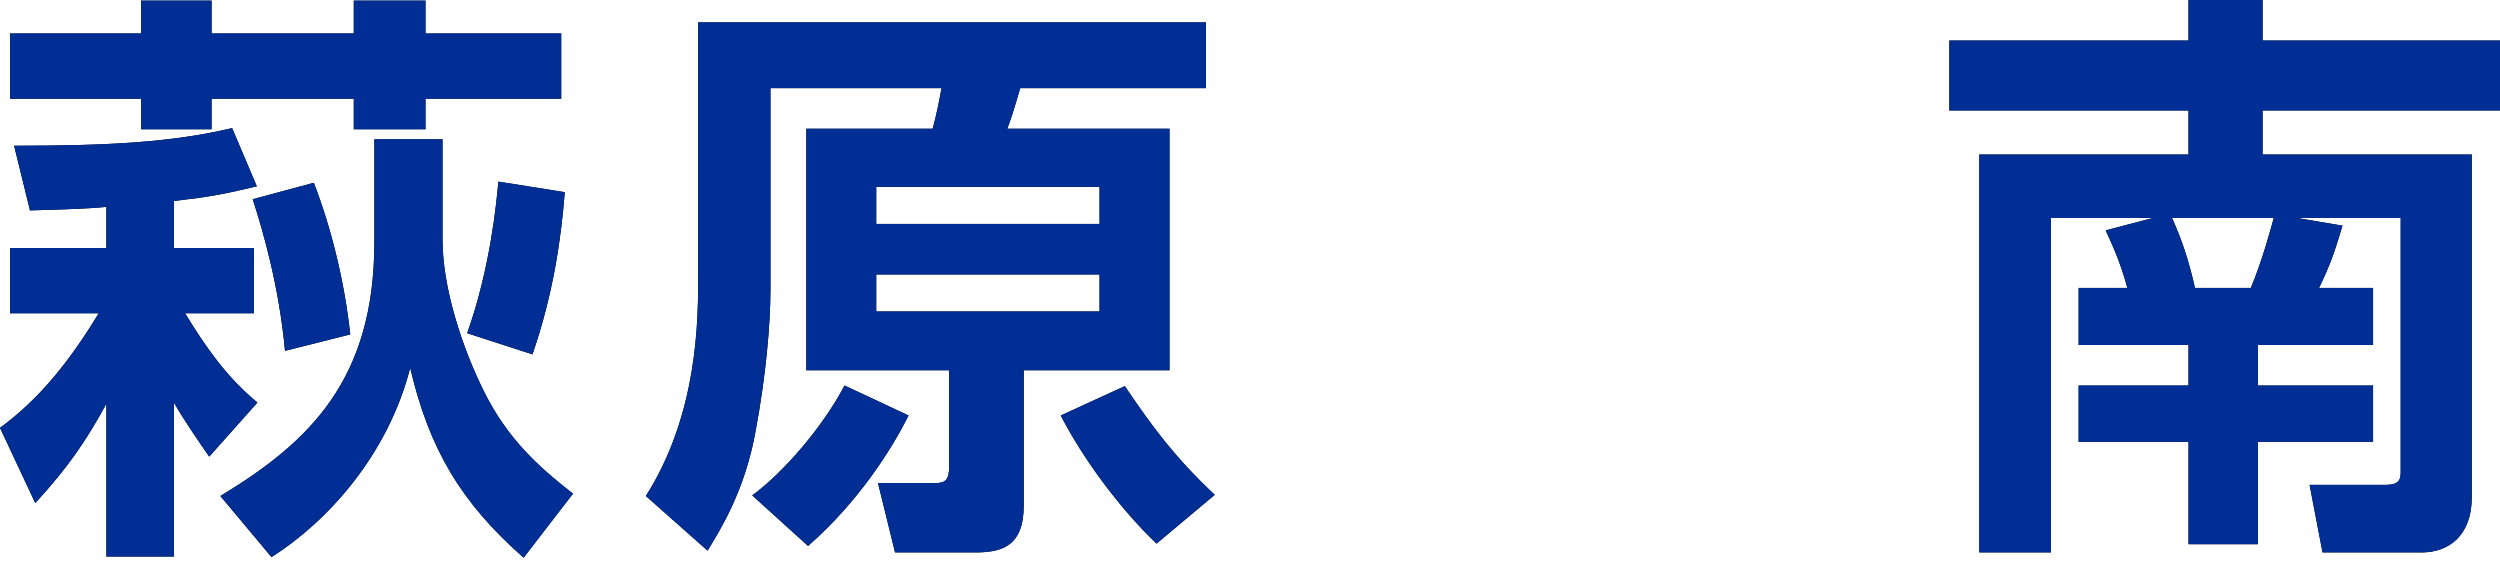 <?xml version="1.0" encoding="UTF-8"?>
<svg id="_レイヤー_1" xmlns="http://www.w3.org/2000/svg" version="1.1" viewBox="0 0 127.62 28.9">
  <!-- Generator: Adobe Illustrator 29.6.1, SVG Export Plug-In . SVG Version: 2.1.1 Build 9)  -->
  <defs>
    <style>
      .st0 {
        fill: #040000;
      }

      .st1 {
        fill: #002e94;
      }
    </style>
  </defs>
  <g id="_萩原南">
    <g>
      <g>
        <path class="st0" d="M0,21.84c2.01-1.47,3.57-3.42,5.04-5.85H.51v-3.33h4.92v-2.1c-.87.09-1.77.12-3.9.18l-.81-3.3c4.89,0,8.07-.18,11.13-.9l1.26,2.97c-1.62.39-2.4.54-4.23.75v2.4h4.08v3.33h-3.51c1.71,2.85,2.91,3.9,3.69,4.56l-2.46,2.76c-.48-.69-1.35-1.95-1.8-2.76v7.86h-3.45v-7.8c-1.05,1.92-1.95,3.24-3.63,5.07C1.8,25.68,0,21.84,0,21.84ZM7.2.03h3.6v1.68h7.26V.03h3.66v1.68h6.93v3.33h-6.93v1.56h-3.66v-1.56h-7.26v1.56h-3.6v-1.56H.51V1.71h6.69V.03ZM22.59,7.11v5.13c0,2.43.99,5.49,2.13,7.77,1.2,2.4,2.76,3.81,4.53,5.19l-2.52,3.27c-3.21-2.82-4.83-5.58-5.79-9.69-1.14,4.44-4.2,7.83-7.08,9.66l-2.61-3.12c4.56-2.76,7.86-5.94,7.86-12.96v-5.25s3.48,0,3.48,0ZM16.02,9.33c.87,2.25,1.56,4.98,1.86,7.74l-3.33.84c-.3-3.24-1.11-6.09-1.65-7.74l3.12-.84ZM28.83,9.81c-.18,2.31-.57,5.16-1.65,8.28l-3.33-1.08c1.2-3.39,1.5-6.75,1.59-7.74l3.39.54Z"/>
        <path class="st0" d="M48.45,18.9h-7.29V6.57h6.45c.18-.63.36-1.53.45-2.07h-8.73v10.29c0,1.77-.24,4.44-.75,7.17-.54,3.06-1.8,5.07-2.46,6.15l-3.15-2.79c2.67-4.2,2.67-9.03,2.67-11.19V1.14h25.92v3.36h-9.48c-.36,1.23-.42,1.41-.66,2.07h8.28v12.33h-7.44v6.9c0,2.13-1.17,2.4-2.49,2.4h-4.08l-.87-3.54h2.94c.54,0,.69-.21.69-.84,0,0,0-4.92,0-4.92ZM46.38,21.21c-.81,1.62-2.49,4.35-5.13,6.66l-2.85-2.58c1.56-1.14,3.6-3.48,4.71-5.61l3.27,1.53ZM44.73,9.54v1.89h11.4v-1.89s-11.4,0-11.4,0ZM44.73,14.01v1.89h11.4v-1.89s-11.4,0-11.4,0ZM57.42,19.71c1.44,2.13,2.55,3.63,4.59,5.55l-2.97,2.49c-1.86-1.77-3.75-4.32-4.89-6.54l3.27-1.5Z"/>
        <path class="st0" d="M119.58,11.52c-.42,1.41-.66,2.07-1.2,3.18h2.76v2.91h-5.88v2.07h5.88v2.88h-5.88v5.22h-3.54v-5.22h-5.61v-2.88h5.61v-2.07h-5.61v-2.91h2.49c-.3-1.08-.6-1.86-1.11-2.94l2.4-.63h-5.19v17.07h-3.66V7.89h10.68v-2.25h-12.21v-3.57h12.21V0h3.78v2.07h12.12v3.57h-12.12v2.25h10.68v17.49c0,1.98-1.2,2.82-2.55,2.82h-5.07l-.66-3.45h3.9c.69,0,.75-.3.75-.66v-12.96h-5.28s2.31.39,2.31.39ZM114.9,14.7c.57-1.35,1.05-3.12,1.17-3.57h-5.19c.51,1.14.84,2.13,1.17,3.57h2.85Z"/>
      </g>
      <path class="st0" d="M0,0"/>
      <path class="st0" d="M0,0"/>
      <path class="st0" d="M0,0"/>
      <path class="st0" d="M0,0"/>
      <path class="st0" d="M0,0"/>
    </g>
    <g>
      <g>
        <path class="st1" d="M0,21.84c2.01-1.47,3.57-3.42,5.04-5.85H.51v-3.33h4.92v-2.1c-.87.09-1.77.12-3.9.18l-.81-3.3c4.89,0,8.07-.18,11.13-.9l1.26,2.97c-1.62.39-2.4.54-4.23.75v2.4h4.08v3.33h-3.51c1.71,2.85,2.91,3.9,3.69,4.56l-2.46,2.76c-.48-.69-1.35-1.95-1.8-2.76v7.86h-3.45v-7.8c-1.05,1.92-1.95,3.24-3.63,5.07C1.8,25.68,0,21.84,0,21.84ZM7.2.03h3.6v1.68h7.26V.03h3.66v1.68h6.93v3.33h-6.93v1.56h-3.66v-1.56h-7.26v1.56h-3.6v-1.56H.51V1.71h6.69V.03ZM22.59,7.11v5.13c0,2.43.99,5.49,2.13,7.77,1.2,2.4,2.76,3.81,4.53,5.19l-2.52,3.27c-3.21-2.82-4.83-5.58-5.79-9.69-1.14,4.44-4.2,7.83-7.08,9.66l-2.61-3.12c4.56-2.76,7.86-5.94,7.86-12.96v-5.25s3.48,0,3.48,0ZM16.02,9.33c.87,2.25,1.56,4.98,1.86,7.74l-3.33.84c-.3-3.24-1.11-6.09-1.65-7.74l3.12-.84ZM28.83,9.81c-.18,2.31-.57,5.16-1.65,8.28l-3.33-1.08c1.2-3.39,1.5-6.75,1.59-7.74l3.39.54Z"/>
        <path class="st1" d="M48.45,18.9h-7.29V6.57h6.45c.18-.63.36-1.53.45-2.07h-8.73v10.29c0,1.77-.24,4.44-.75,7.17-.54,3.06-1.8,5.07-2.46,6.15l-3.15-2.79c2.67-4.2,2.67-9.03,2.67-11.19V1.14h25.92v3.36h-9.48c-.36,1.23-.42,1.41-.66,2.07h8.28v12.33h-7.44v6.9c0,2.13-1.17,2.4-2.49,2.4h-4.08l-.87-3.54h2.94c.54,0,.69-.21.69-.84,0,0,0-4.92,0-4.92ZM46.38,21.21c-.81,1.62-2.49,4.35-5.13,6.66l-2.85-2.58c1.56-1.14,3.6-3.48,4.71-5.61l3.27,1.53ZM44.73,9.54v1.89h11.4v-1.89s-11.4,0-11.4,0ZM44.73,14.01v1.89h11.4v-1.89s-11.4,0-11.4,0ZM57.42,19.71c1.44,2.13,2.55,3.63,4.59,5.55l-2.97,2.49c-1.86-1.77-3.75-4.32-4.89-6.54l3.27-1.5Z"/>
        <path class="st1" d="M119.58,11.52c-.42,1.41-.66,2.07-1.2,3.18h2.76v2.91h-5.88v2.07h5.88v2.88h-5.88v5.22h-3.54v-5.22h-5.61v-2.88h5.61v-2.07h-5.61v-2.91h2.49c-.3-1.08-.6-1.86-1.11-2.94l2.4-.63h-5.19v17.07h-3.66V7.89h10.68v-2.25h-12.21v-3.57h12.21V0h3.78v2.07h12.12v3.57h-12.12v2.25h10.68v17.49c0,1.98-1.2,2.82-2.55,2.82h-5.07l-.66-3.45h3.9c.69,0,.75-.3.75-.66v-12.96h-5.28s2.31.39,2.31.39ZM114.9,14.7c.57-1.35,1.05-3.12,1.17-3.57h-5.19c.51,1.14.84,2.13,1.17,3.57h2.85Z"/>
      </g>
      <path class="st1" d="M0,0"/>
      <path class="st1" d="M0,0"/>
      <path class="st1" d="M0,0"/>
      <path class="st1" d="M0,0"/>
      <path class="st1" d="M0,0"/>
    </g>
  </g>
</svg>
